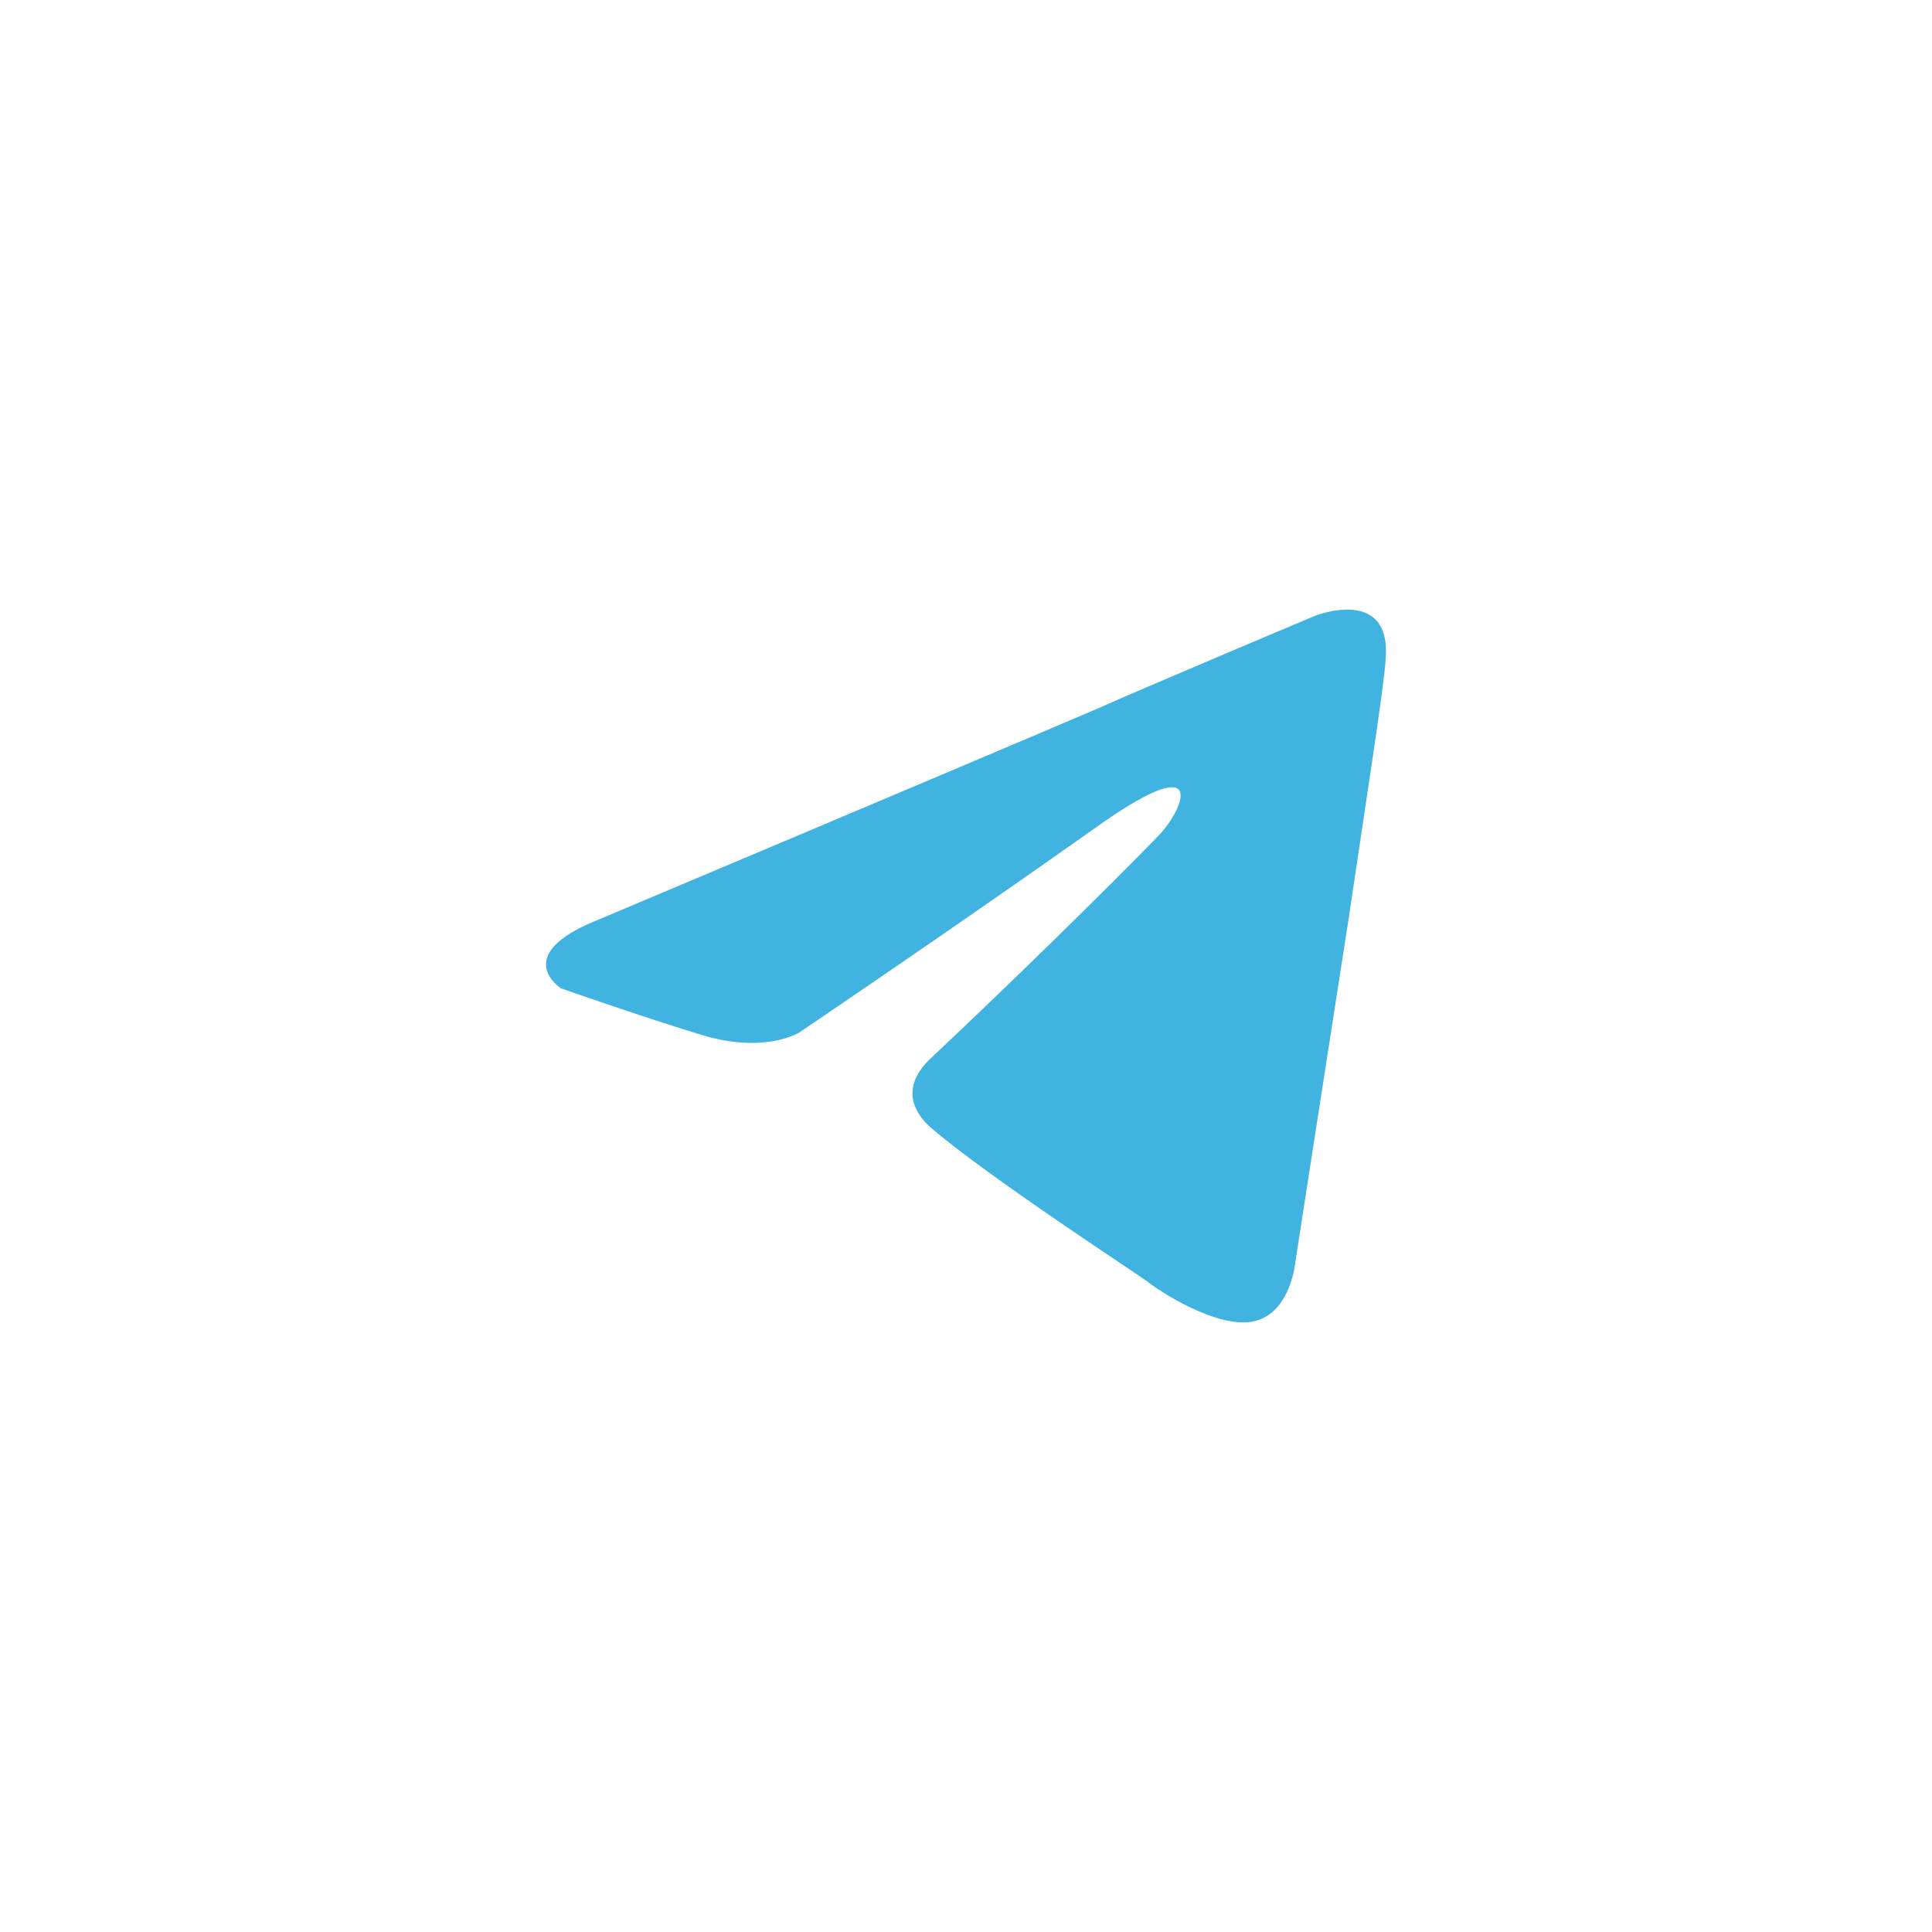 <svg width="92" height="92" viewBox="0 0 92 92" fill="none" xmlns="http://www.w3.org/2000/svg">
<path d="M28.452 43.811C28.452 43.811 46.143 36.359 52.279 33.736C54.631 32.686 62.607 29.328 62.607 29.328C62.607 29.328 66.289 27.859 65.982 31.427C65.879 32.896 65.061 38.038 64.243 43.601C63.016 51.472 61.687 60.077 61.687 60.077C61.687 60.077 61.482 62.491 59.744 62.911C58.006 63.331 55.142 61.442 54.631 61.022C54.222 60.707 46.961 55.984 44.303 53.676C43.587 53.046 42.769 51.787 44.405 50.317C48.086 46.854 52.483 42.551 55.142 39.823C56.369 38.563 57.596 35.625 52.483 39.193C45.223 44.335 38.065 49.163 38.065 49.163C38.065 49.163 36.429 50.212 33.361 49.268C30.293 48.324 26.714 47.064 26.714 47.064C26.714 47.064 24.26 45.49 28.452 43.811Z" fill="#40B3E0"/>
</svg>
